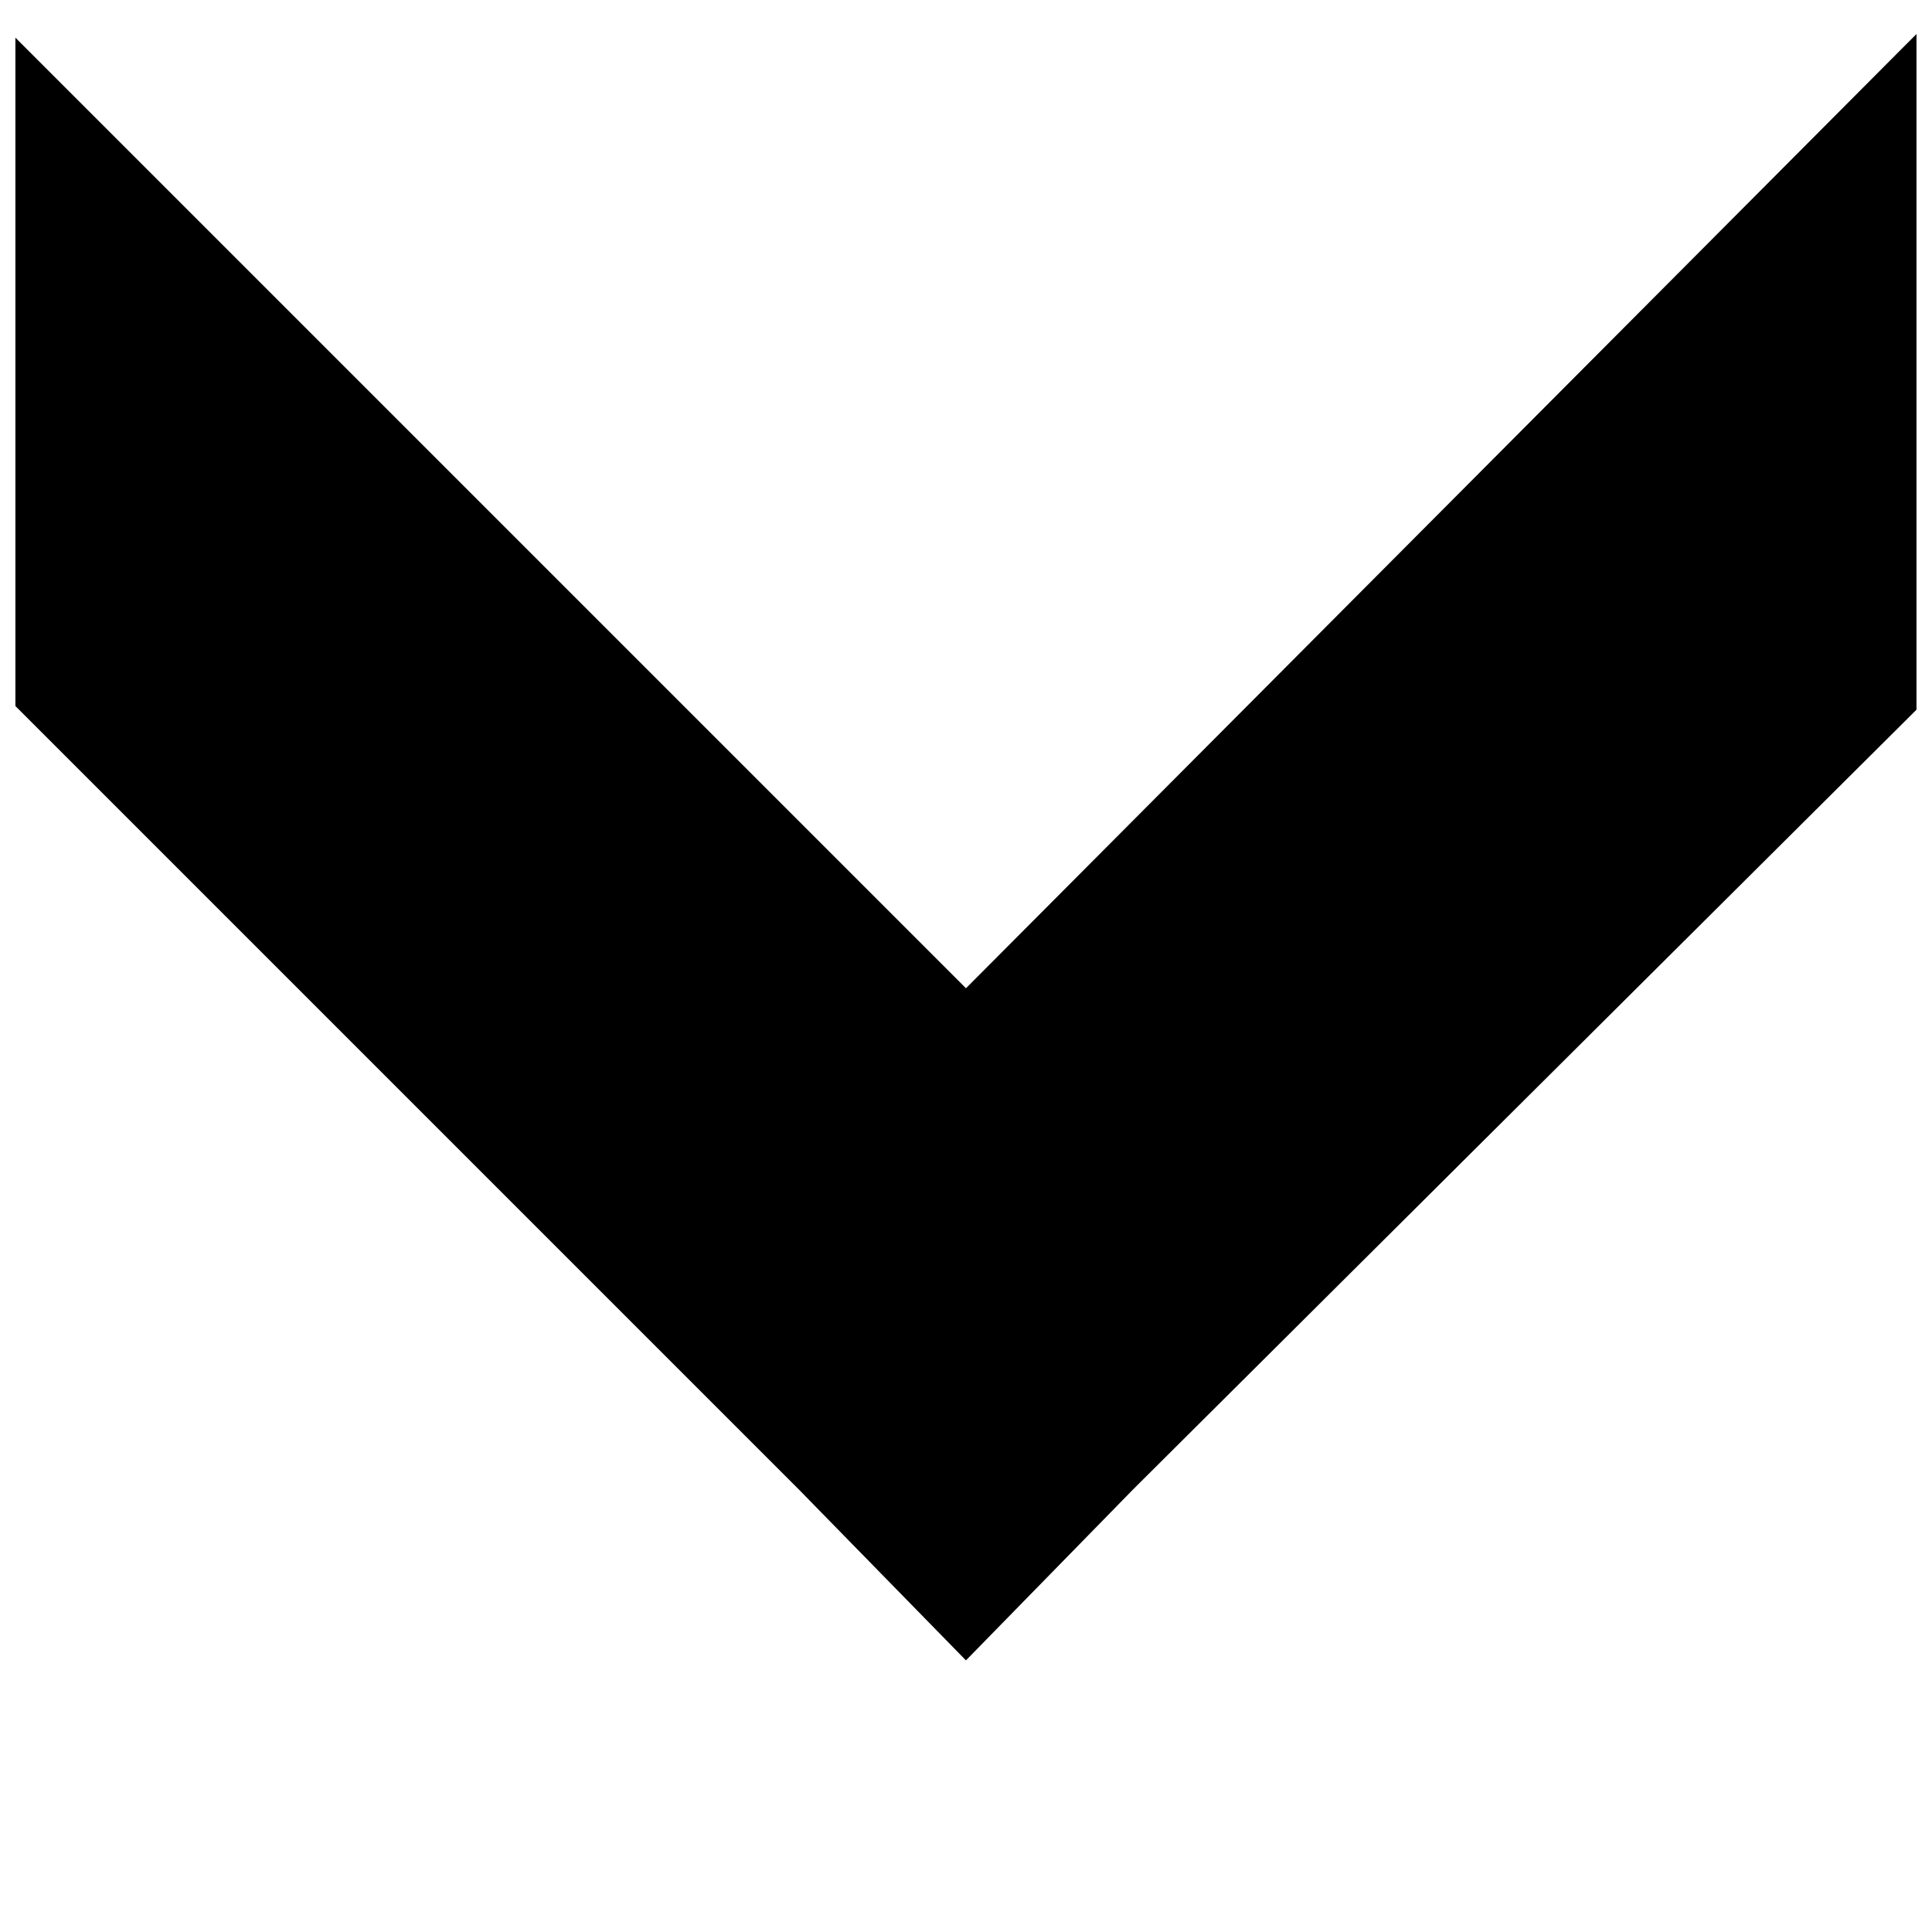 <?xml version="1.0" encoding="UTF-8"?>
<!-- Uploaded to: ICON Repo, www.svgrepo.com, Generator: ICON Repo Mixer Tools -->
<svg width="800px" height="800px" version="1.1" viewBox="144 144 512 512" xmlns="http://www.w3.org/2000/svg">
 <defs>
  <clipPath id="a">
   <path d="m148.09 152h503.81v433h-503.81z"/>
  </clipPath>
 </defs>
 <g clip-path="url(#a)">
  <path d="m651.9 153.01-3.938 3.938-247.97 248.95-251.91-251.91v177.12l207.63 207.63 44.273 45.281 44.273-45.281 207.63-206.66v-179.11z"/>
 </g>
</svg>